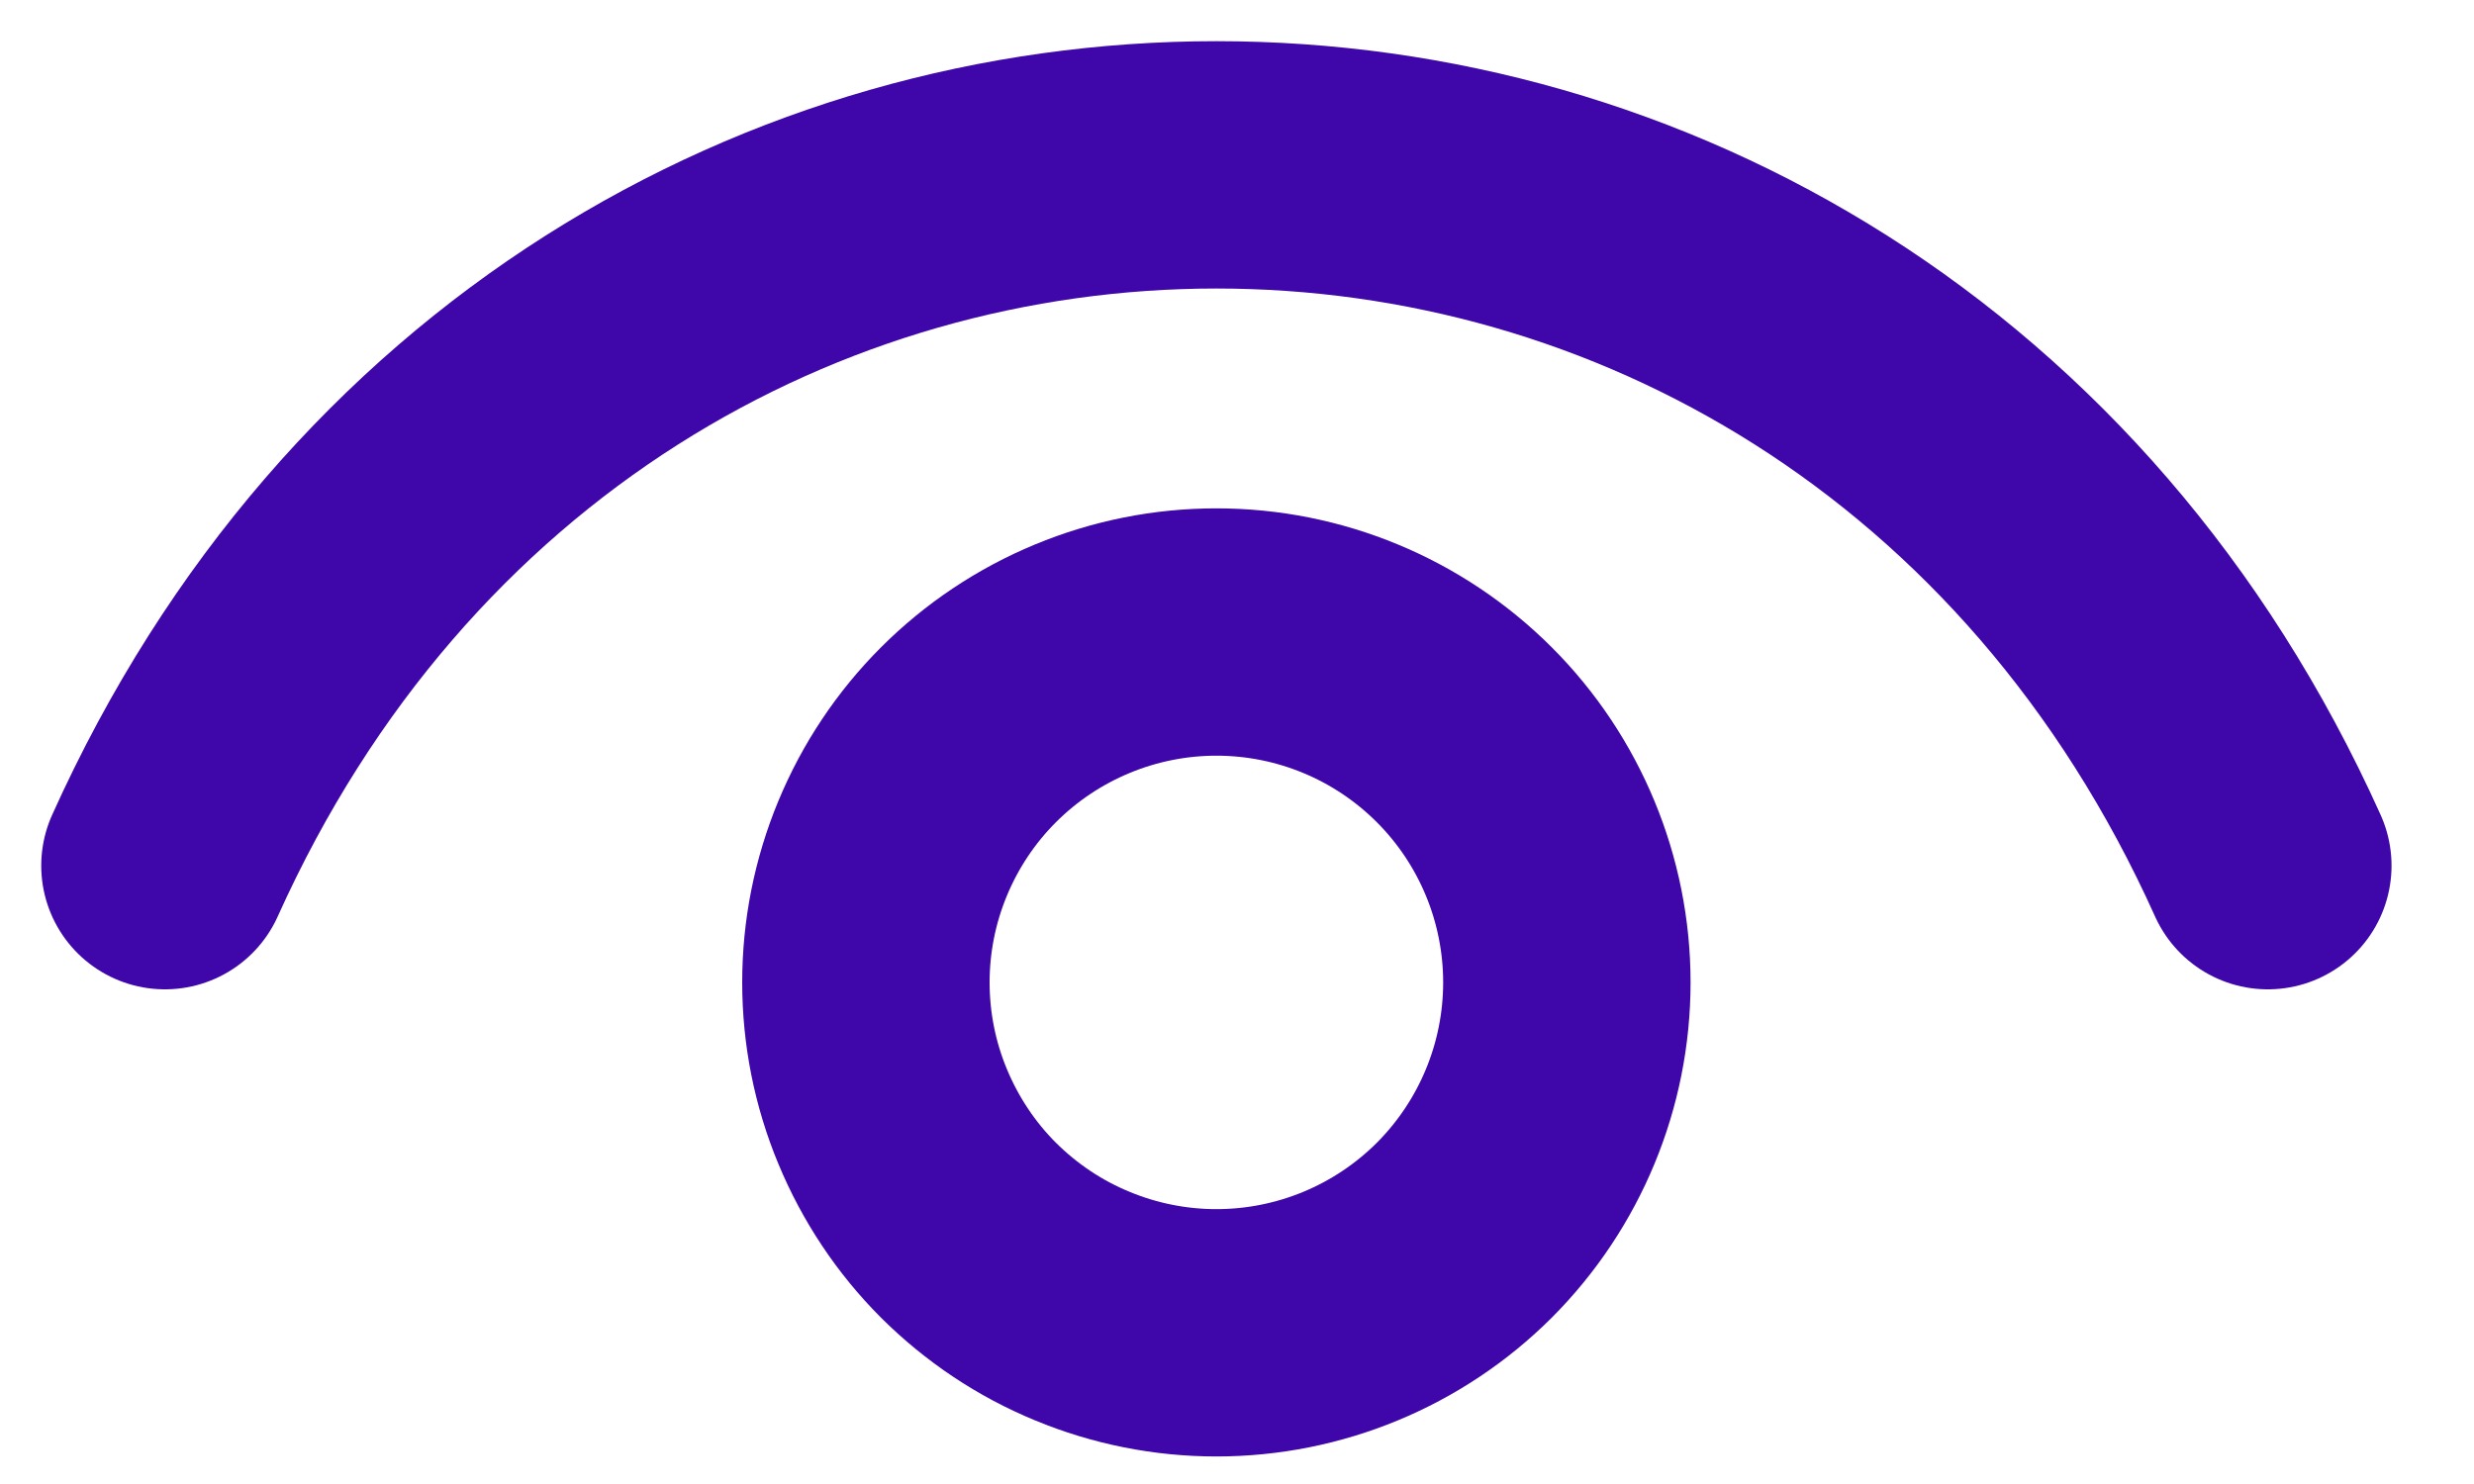 <svg width="15" height="9" viewBox="0 0 15 9" fill="none" xmlns="http://www.w3.org/2000/svg">
<path d="M1 5.25C3.55 -0.417 11.2 -0.417 13.75 5.25" stroke="#3F07AA" stroke-width="1.5" stroke-linecap="round" stroke-linejoin="round"/>
<path d="M7.375 8.083C7.096 8.083 6.82 8.028 6.562 7.921C6.304 7.815 6.07 7.658 5.872 7.461C5.675 7.264 5.519 7.029 5.412 6.771C5.305 6.514 5.25 6.237 5.25 5.958C5.25 5.679 5.305 5.403 5.412 5.145C5.519 4.887 5.675 4.653 5.872 4.456C6.07 4.258 6.304 4.102 6.562 3.995C6.82 3.888 7.096 3.833 7.375 3.833C7.939 3.833 8.479 4.057 8.878 4.456C9.276 4.854 9.5 5.395 9.5 5.958C9.5 6.522 9.276 7.062 8.878 7.461C8.479 7.859 7.939 8.083 7.375 8.083Z" stroke="#3F07AA" stroke-width="1.5" stroke-linecap="round" stroke-linejoin="round"/>
</svg>
